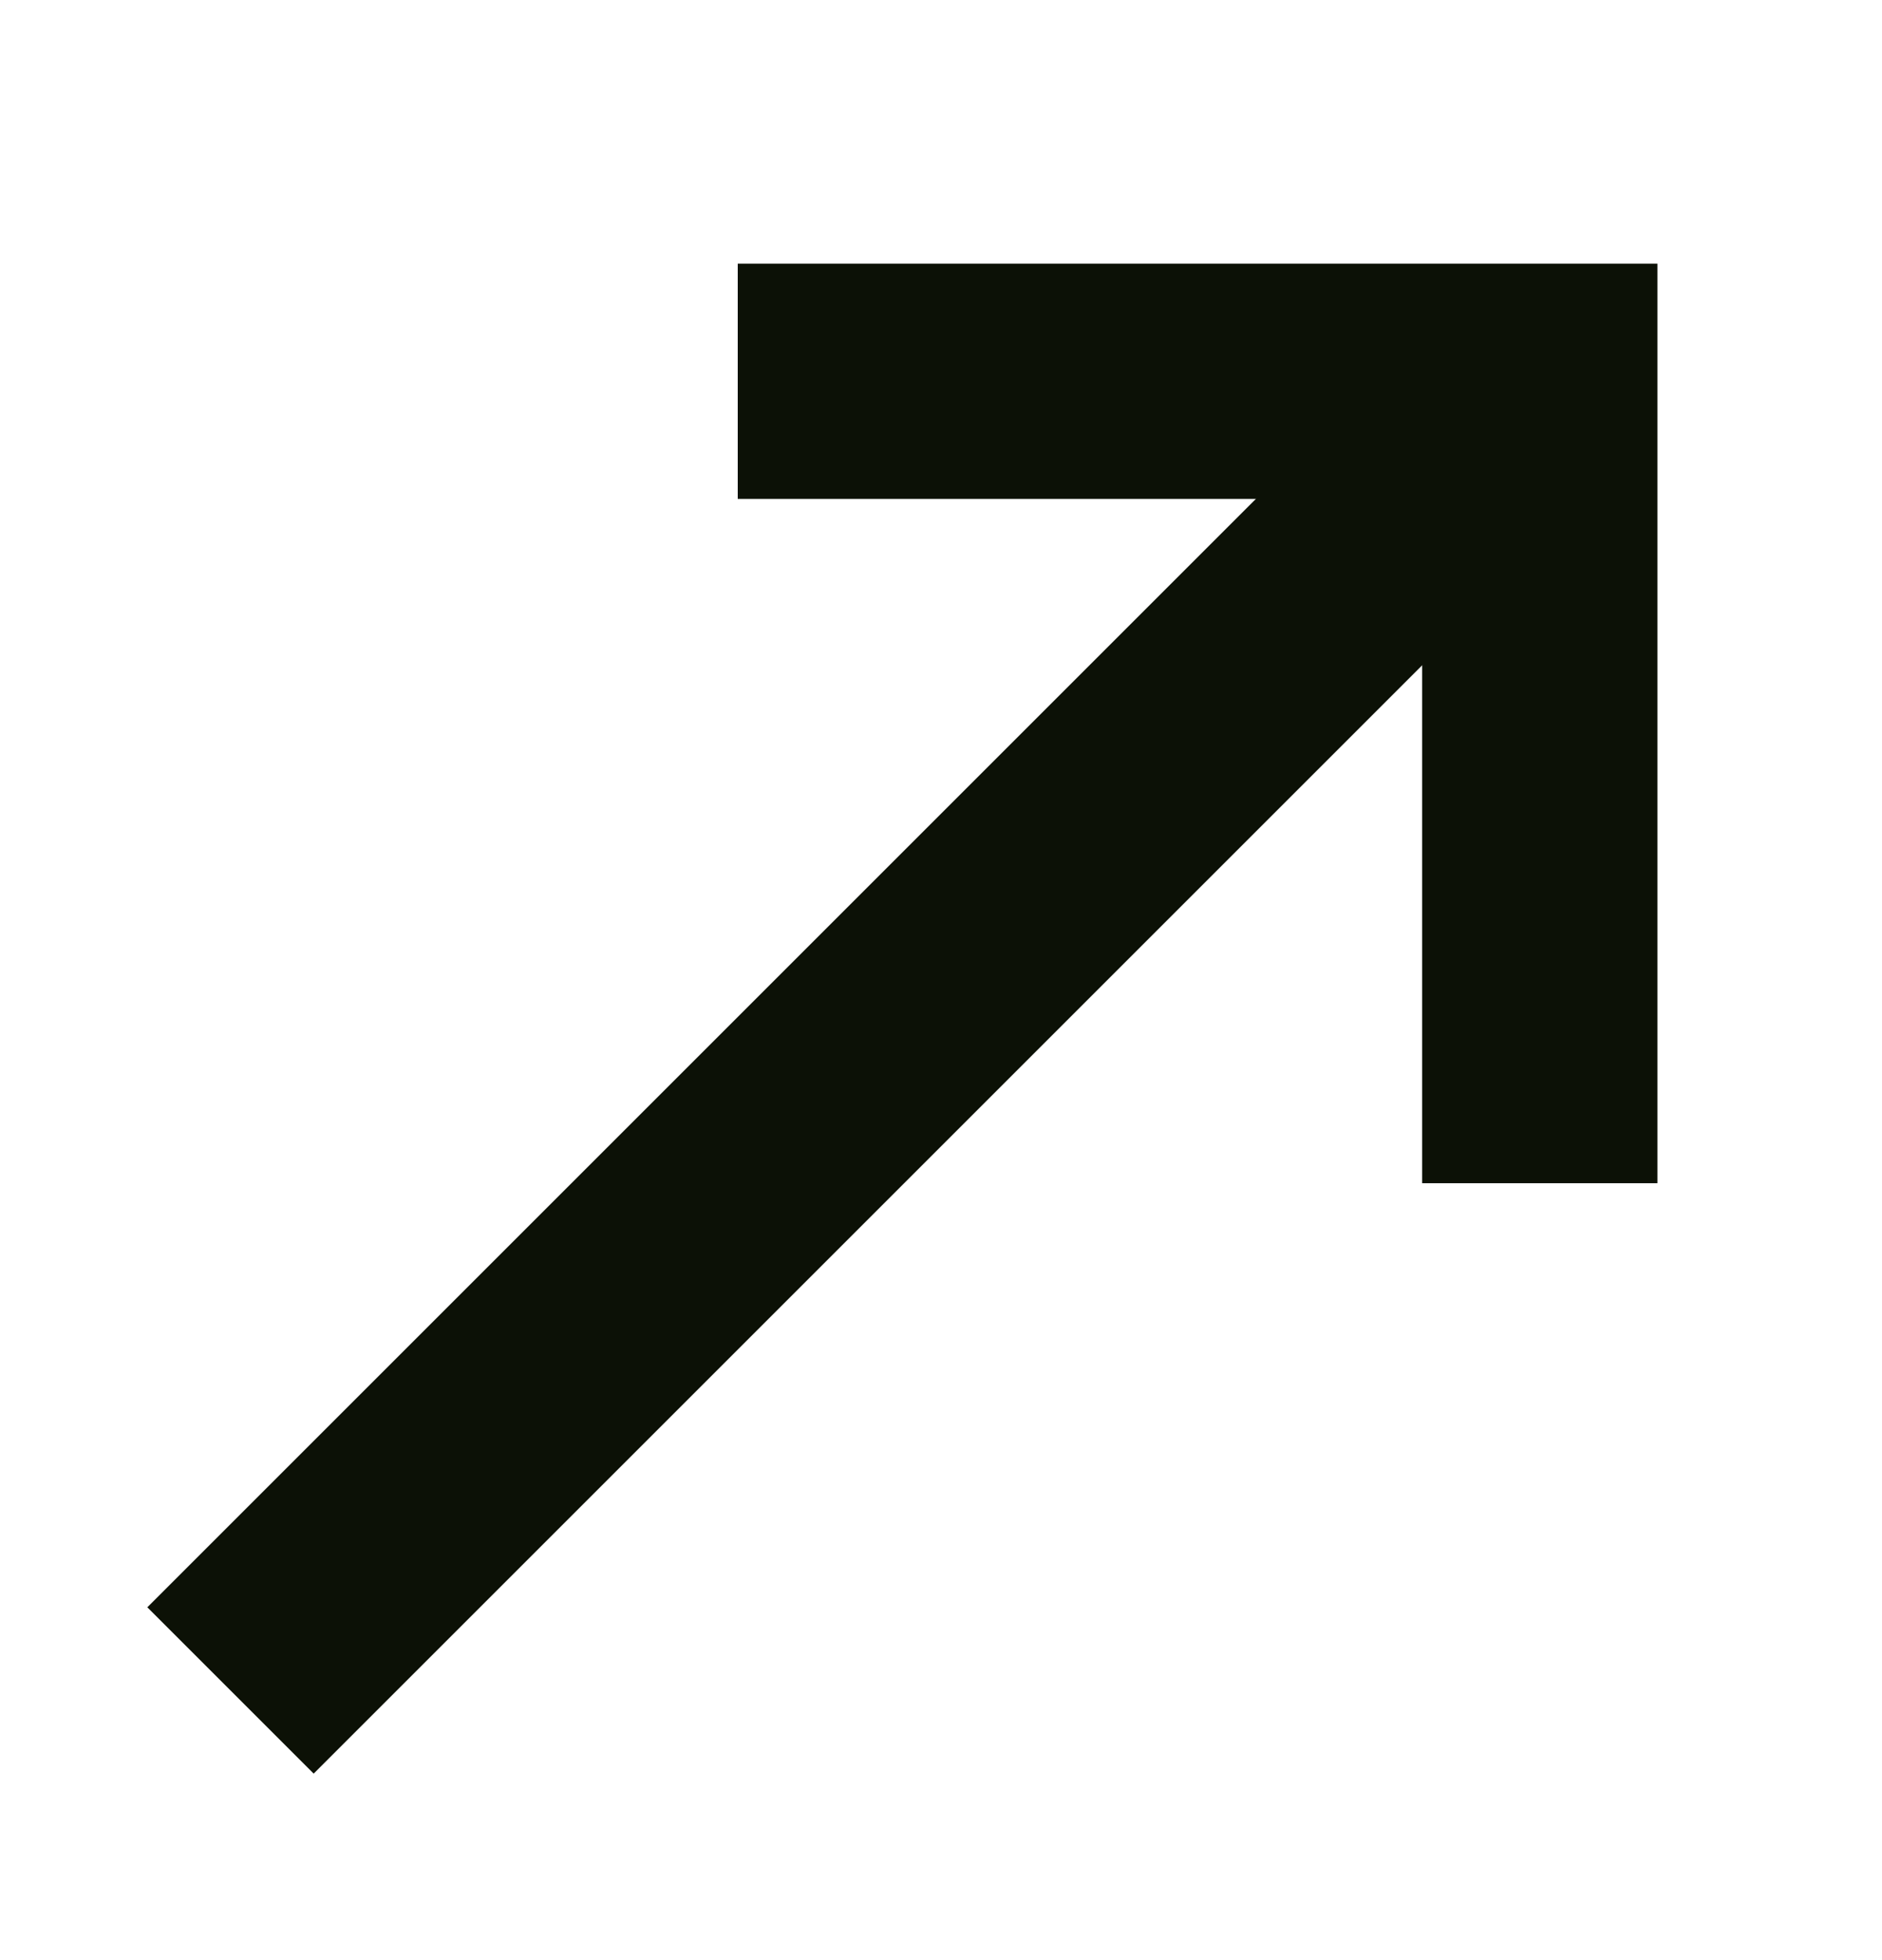 <svg width="24" height="25" viewBox="0 0 24 25" fill="none" xmlns="http://www.w3.org/2000/svg">
<path d="M4 20.5L19 5.5" stroke="#0C1106" stroke-width="3" stroke-linecap="square"/>
<path d="M10.908 4.863H19.636V13.591" stroke="#0C1106" stroke-width="3" stroke-linecap="square"/>
</svg>
